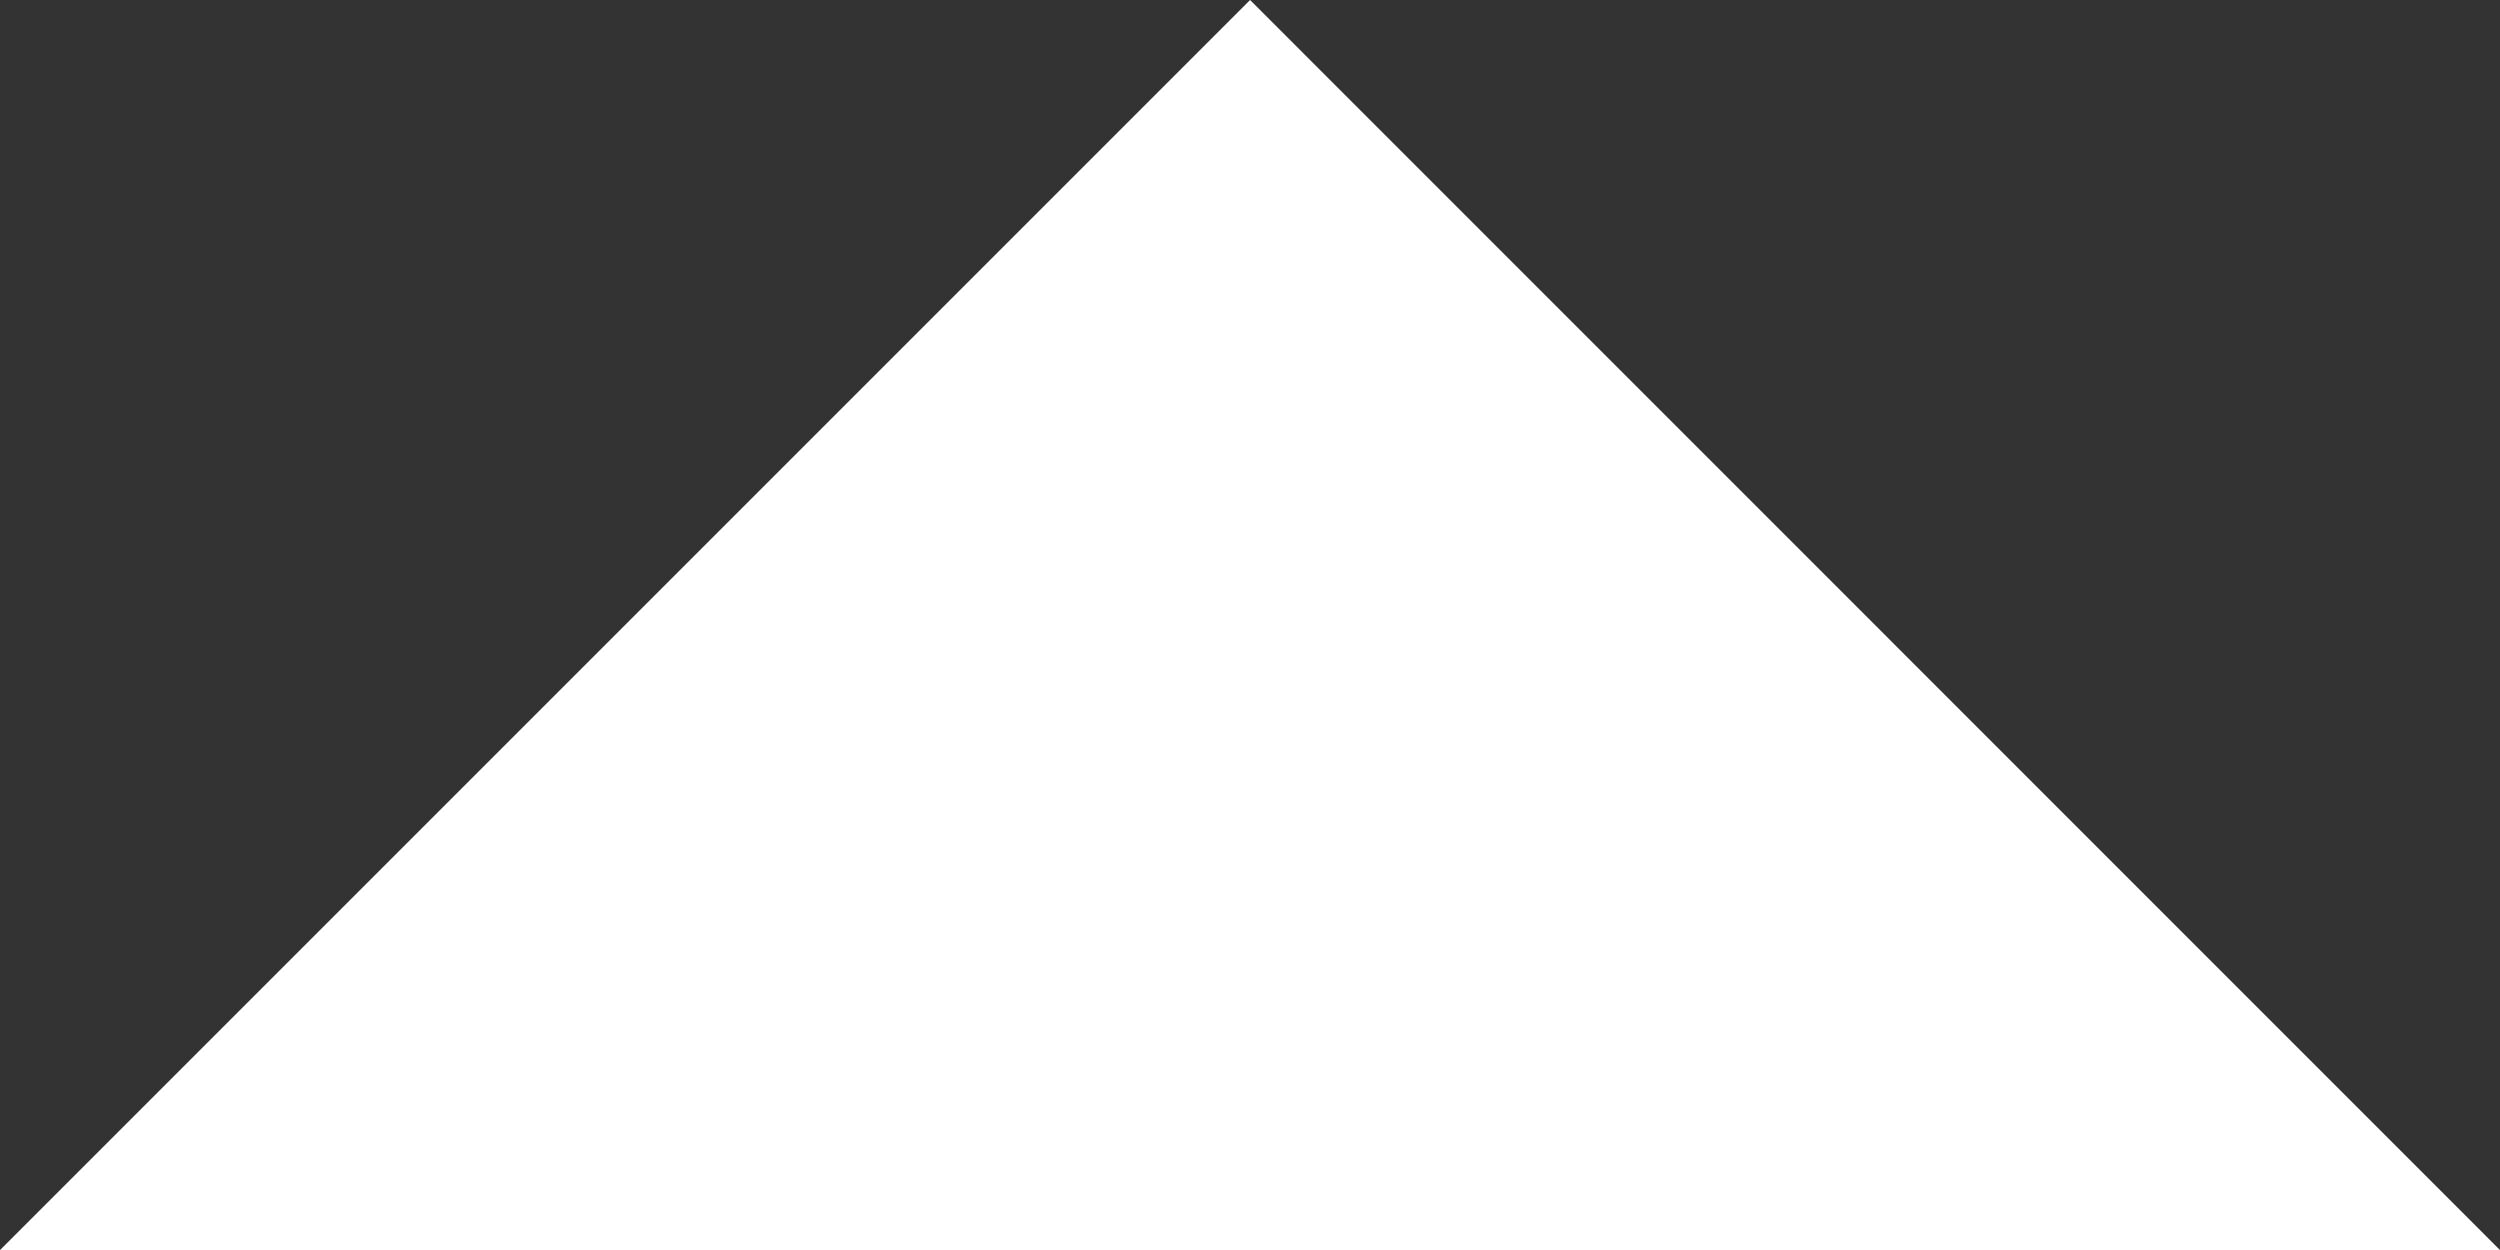 <?xml version="1.0" encoding="utf-8"?>
<!-- Generator: Adobe Illustrator 15.0.2, SVG Export Plug-In . SVG Version: 6.00 Build 0)  -->
<!DOCTYPE svg PUBLIC "-//W3C//DTD SVG 1.1//EN" "http://www.w3.org/Graphics/SVG/1.1/DTD/svg11.dtd">
<svg version="1.1" id="Ebene_1" xmlns="http://www.w3.org/2000/svg" xmlns:xlink="http://www.w3.org/1999/xlink" x="0px" y="0px"
	 width="35.998px" height="18px" viewBox="2.001 11 35.998 18" enable-background="new 2.001 11 35.998 18" xml:space="preserve">
<rect x="2.001" y="11" width="35.998" height="18" fill="#333333" stroke="none"/>
<polygon fill="#FFFFFF" points="37.999,29 2.001,29 20.001,11 "/>
</svg>
